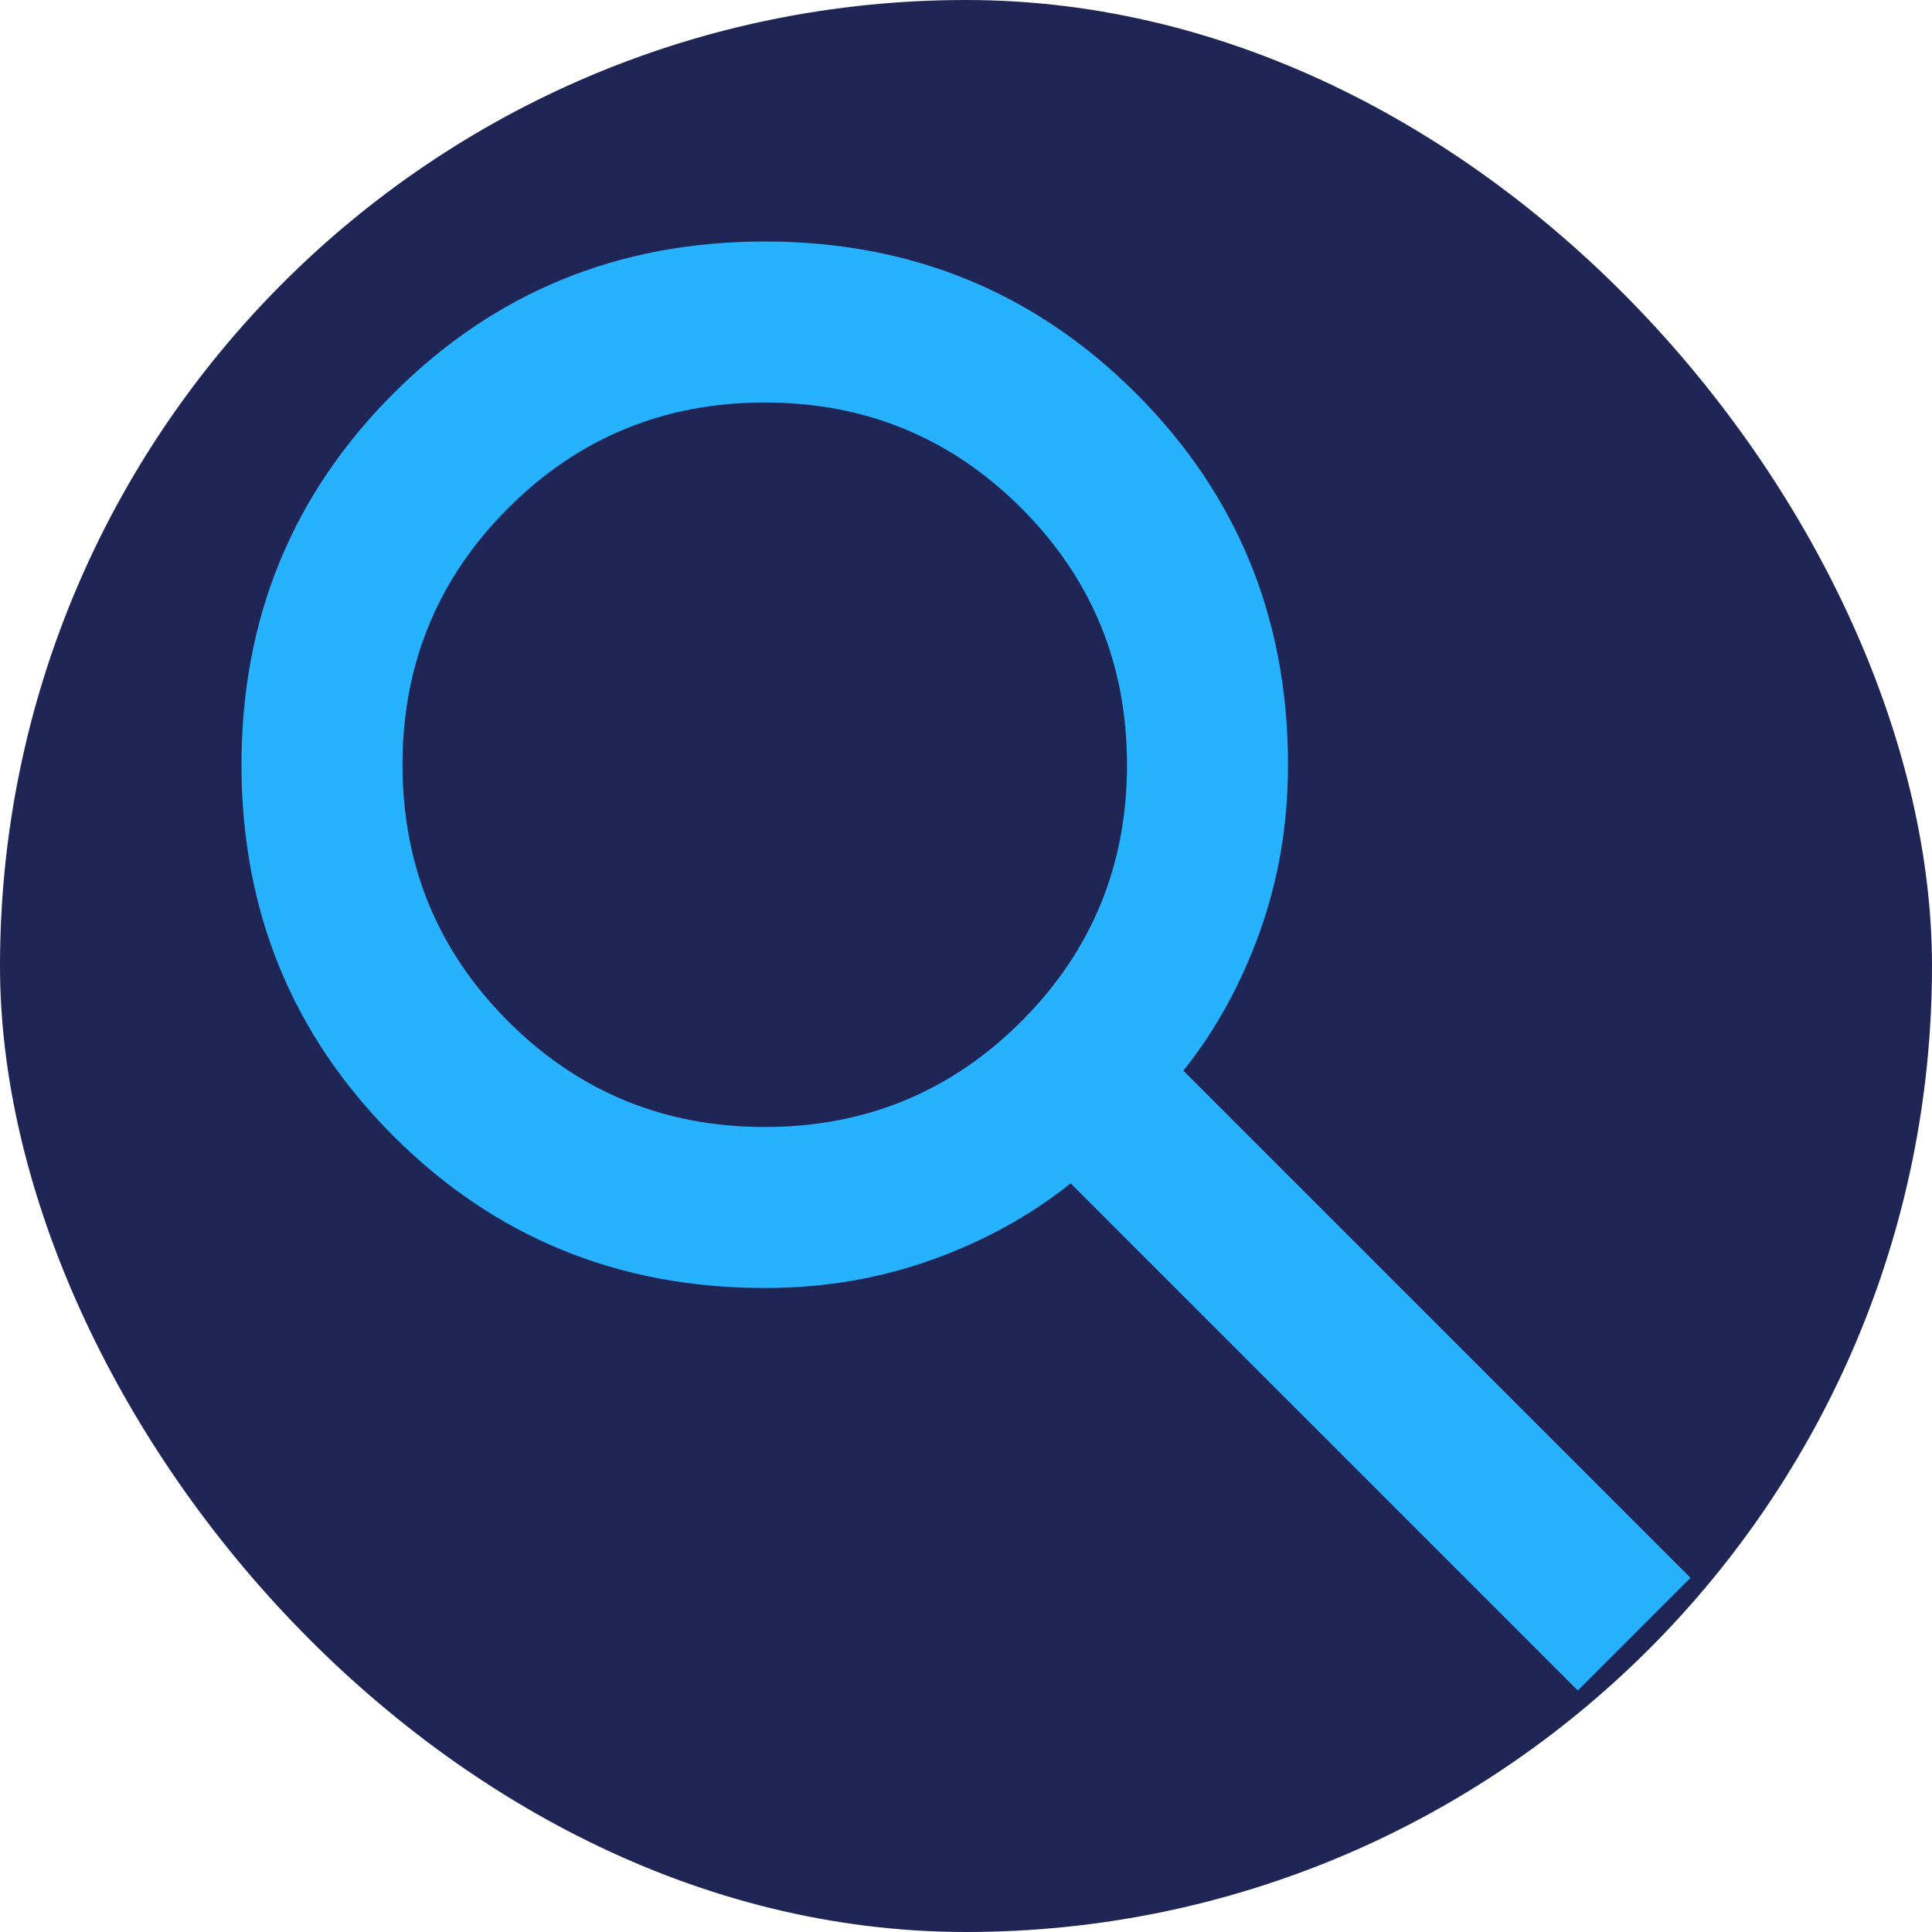 <svg width="60" height="60" viewBox="0 0 60 60" fill="none" xmlns="http://www.w3.org/2000/svg">
<rect x="0.5" y="0.5" width="59" height="59" rx="29.5" fill="#1F2554"/>
<rect x="0.5" y="0.5" width="59" height="59" rx="29.5" stroke="#1F2554"/>
<path d="M49 52.5L33.25 36.75C32 37.75 30.562 38.542 28.938 39.125C27.312 39.708 25.583 40 23.75 40C19.208 40 15.365 38.427 12.219 35.281C9.073 32.135 7.5 28.292 7.5 23.75C7.5 19.208 9.073 15.365 12.219 12.219C15.365 9.073 19.208 7.5 23.75 7.5C28.292 7.5 32.135 9.073 35.281 12.219C38.427 15.365 40 19.208 40 23.75C40 25.583 39.708 27.312 39.125 28.938C38.542 30.562 37.75 32 36.75 33.25L52.5 49L49 52.5ZM23.75 35C26.875 35 29.531 33.906 31.719 31.719C33.906 29.531 35 26.875 35 23.75C35 20.625 33.906 17.969 31.719 15.781C29.531 13.594 26.875 12.5 23.75 12.5C20.625 12.5 17.969 13.594 15.781 15.781C13.594 17.969 12.5 20.625 12.5 23.75C12.5 26.875 13.594 29.531 15.781 31.719C17.969 33.906 20.625 35 23.75 35Z" fill="#27B2FF"/>
</svg>
